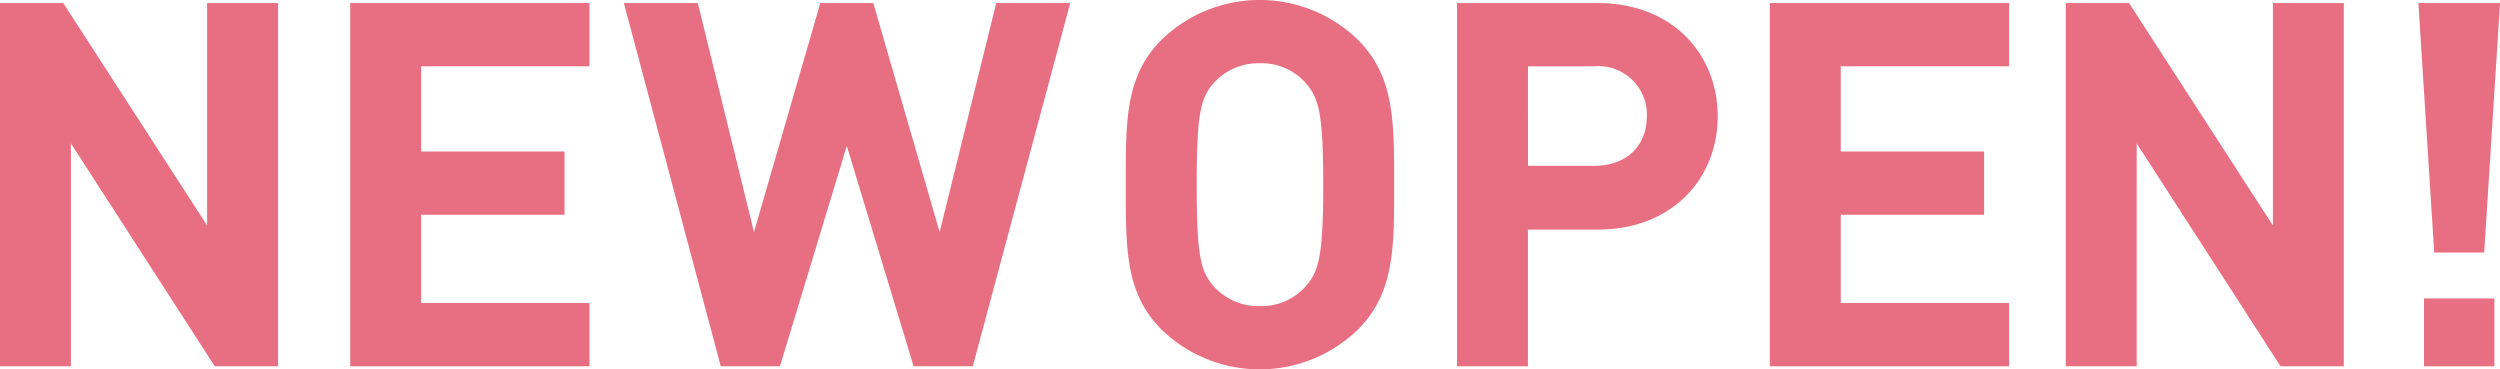 <svg xmlns="http://www.w3.org/2000/svg" xmlns:xlink="http://www.w3.org/1999/xlink" width="212.723" height="31.427" viewBox="0 0 212.723 31.427">
  <defs>
    <clipPath id="clip-path">
      <rect id="長方形_8" data-name="長方形 8" width="212.723" height="31.427" fill="none"/>
    </clipPath>
  </defs>
  <g id="グループ_12" data-name="グループ 12" transform="translate(0 0)">
    <path id="パス_51" data-name="パス 51" d="M17.624.363V19.289L5.382.363H0V31.269H6.033V12.3L18.274,31.269h5.383V.363Z" transform="translate(0 -0.103)" fill="#e76f81"/>
    <path id="パス_52" data-name="パス 52" d="M41.535.363V31.269H61.893V25.887H47.569v-7.51h12.2V12.995h-12.2V5.746H61.893V.363Z" transform="translate(-11.734 -0.103)" fill="#e76f81"/>
    <path id="パス_53" data-name="パス 53" d="M105.671.363l-4.818,19.49L95.21.363H90.7l-5.643,19.49L80.278.363H73.984l8.247,30.906h5.035l5.688-18.751,5.685,18.751h5.036L111.965.363Z" transform="translate(-20.901 -0.103)" fill="#e76f81"/>
    <g id="グループ_11" data-name="グループ 11" transform="translate(0 0)">
      <g id="グループ_10" data-name="グループ 10" clip-path="url(#clip-path)">
        <path id="パス_54" data-name="パス 54" d="M153.261,28.041a12,12,0,0,1-16.711,0c-3.125-3.125-3.039-6.988-3.039-12.327s-.087-9.2,3.039-12.328a12,12,0,0,1,16.711,0c3.126,3.125,3.082,6.988,3.082,12.328s.044,9.2-3.082,12.327m-4.47-21.009a5.016,5.016,0,0,0-3.864-1.65,5.112,5.112,0,0,0-3.907,1.65c-1.172,1.3-1.476,2.734-1.476,8.682s.3,7.379,1.476,8.681a5.112,5.112,0,0,0,3.907,1.65,5.016,5.016,0,0,0,3.864-1.65c1.172-1.3,1.519-2.734,1.519-8.681s-.347-7.379-1.519-8.682" transform="translate(-37.717 0)" fill="#e76f81"/>
        <path id="パス_55" data-name="パス 55" d="M184.77,19.636h-5.947V31.269H172.79V.363h11.98c6.381,0,10.2,4.384,10.2,9.637s-3.82,9.636-10.2,9.636m-.3-13.89h-5.642V14.21h5.642c2.735,0,4.471-1.693,4.471-4.21a4.116,4.116,0,0,0-4.471-4.254" transform="translate(-48.813 -0.102)" fill="#e76f81"/>
        <path id="パス_56" data-name="パス 56" d="M209.888,31.269V.363h20.358V5.746H215.921v7.248h12.2v5.383h-12.2v7.51h14.325v5.382Z" transform="translate(-59.294 -0.103)" fill="#e76f81"/>
        <path id="パス_57" data-name="パス 57" d="M263.258,31.269,251.017,12.3V31.269h-6.033V.363h5.383l12.241,18.925V.363h6.033V31.269Z" transform="translate(-69.208 -0.103)" fill="#e76f81"/>
        <path id="パス_58" data-name="パス 58" d="M292.4,21.589h-4.253L286.8.363h6.945ZM287.277,25.5h5.99v5.773h-5.99Z" transform="translate(-81.021 -0.102)" fill="#e76f81"/>
      </g>
    </g>
  </g>
</svg>
